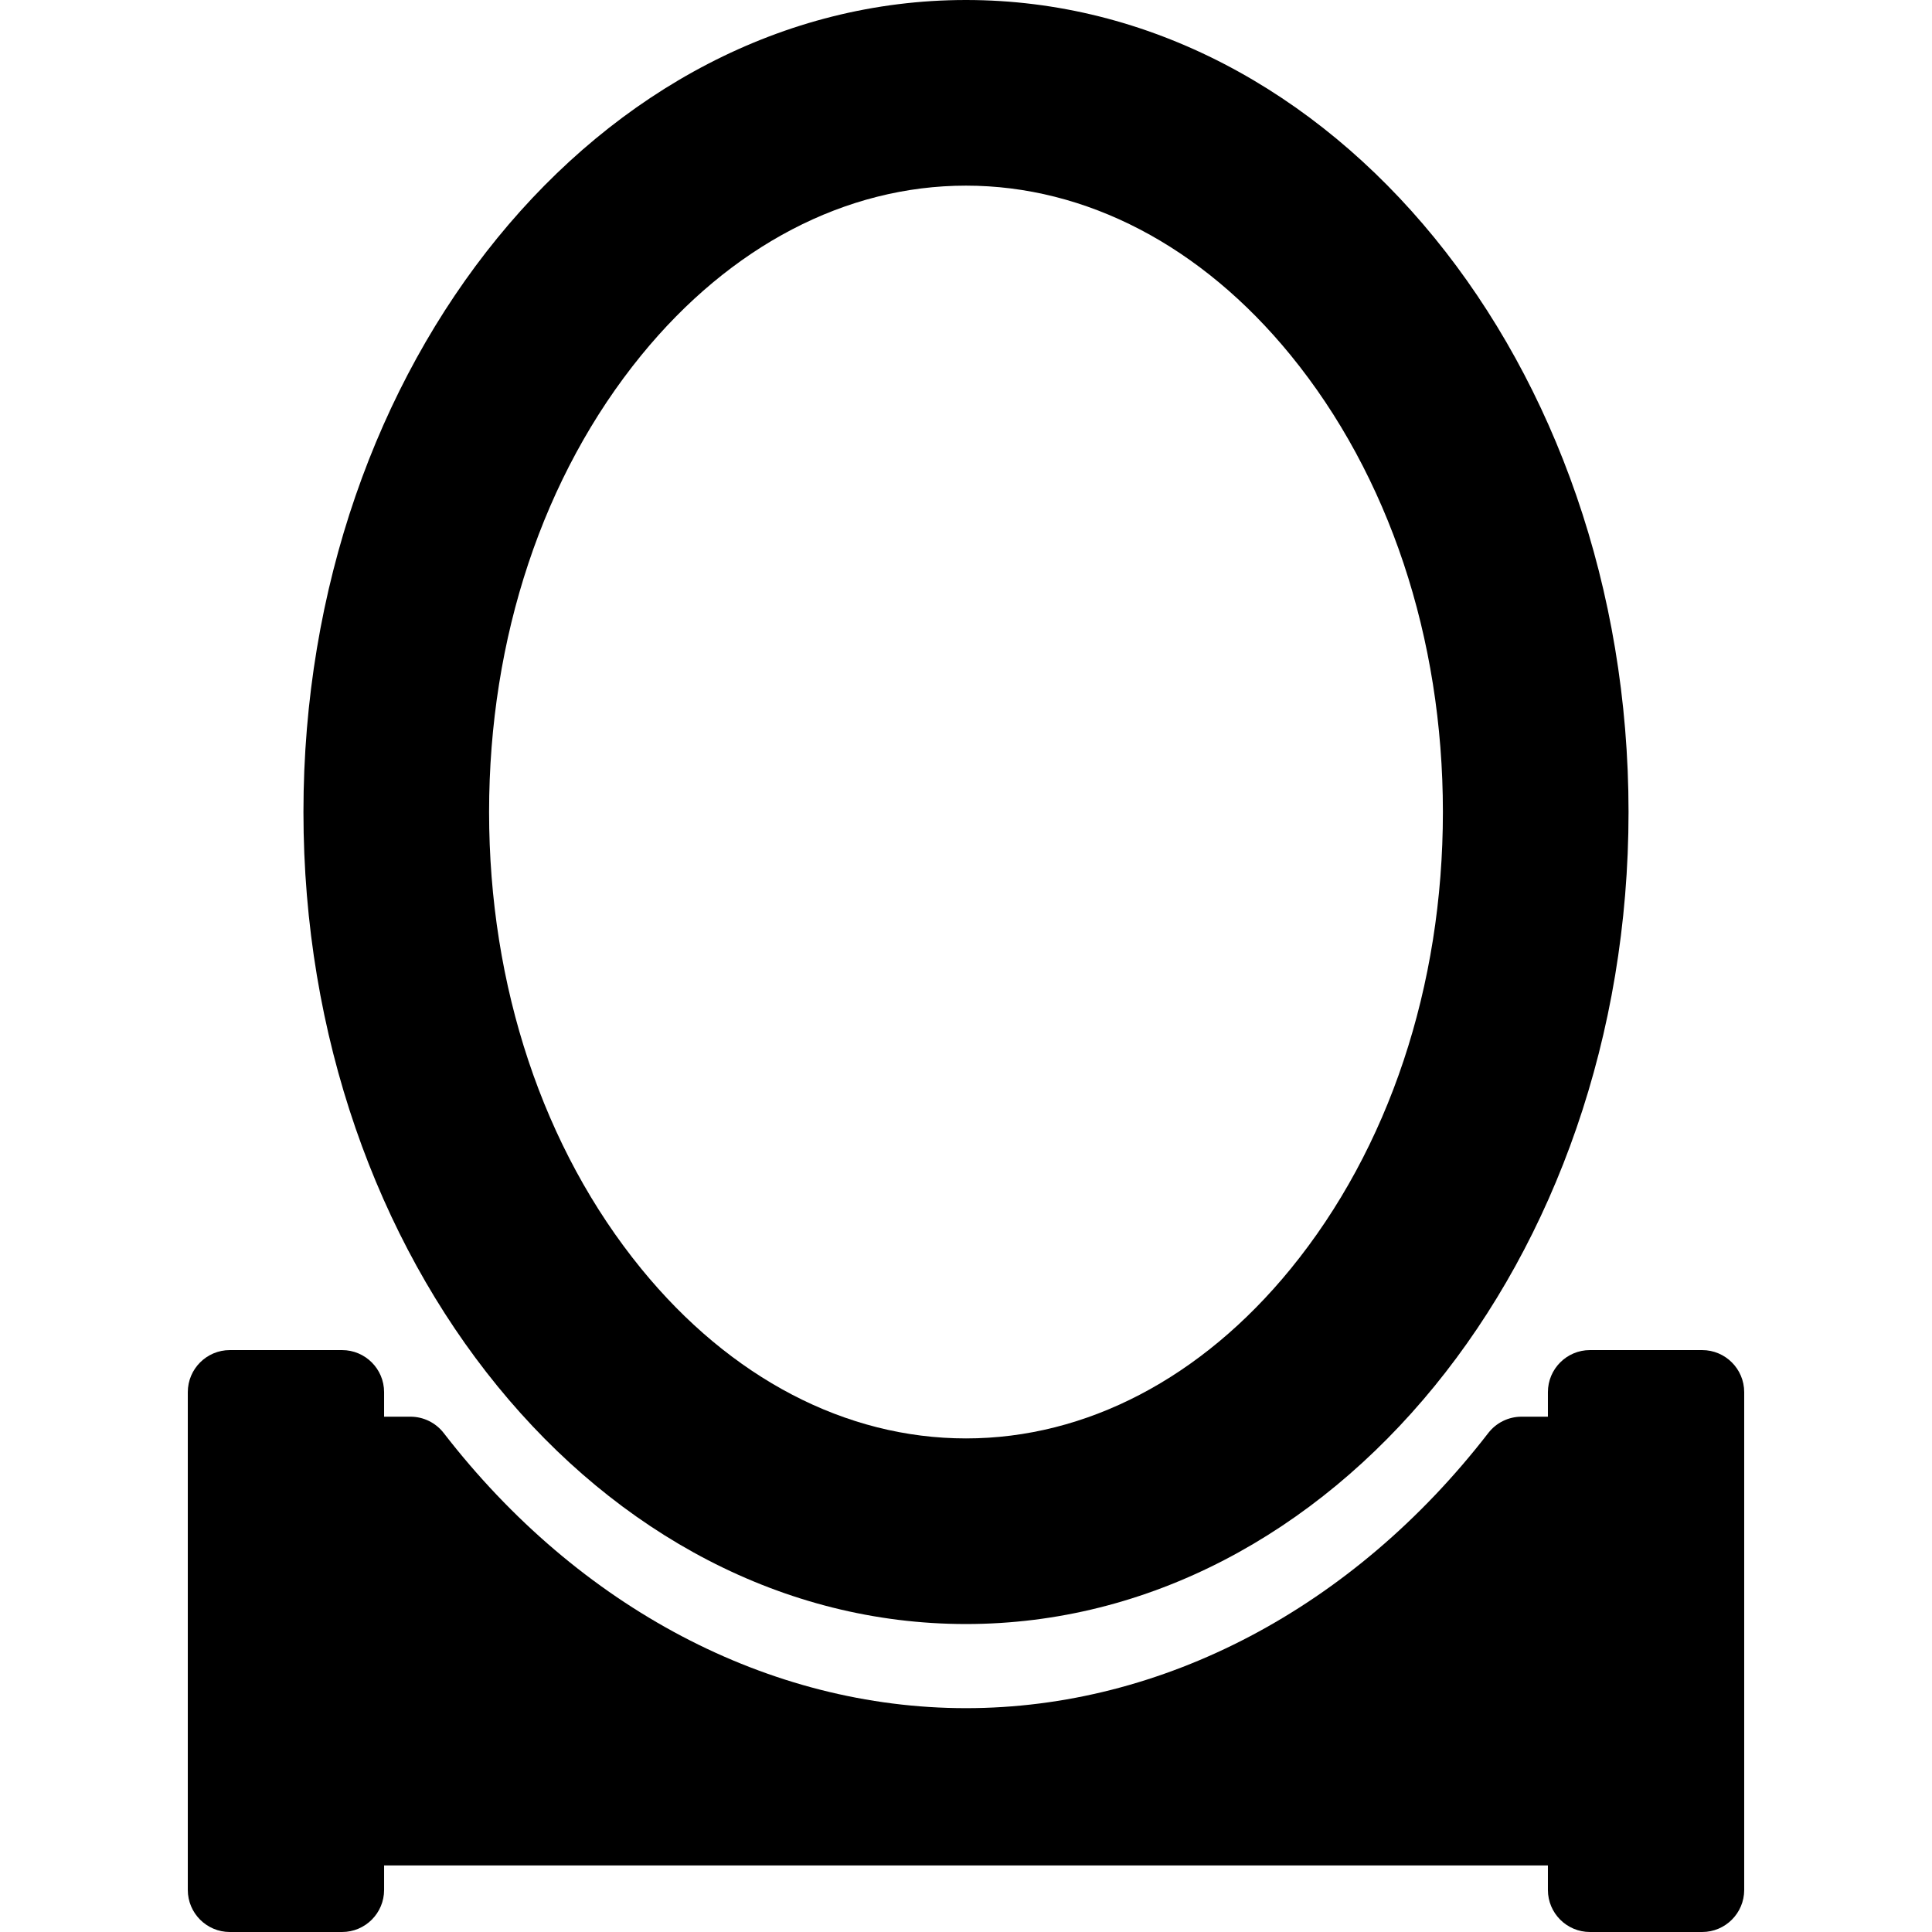 <?xml version="1.0" encoding="iso-8859-1"?>
<!-- Uploaded to: SVG Repo, www.svgrepo.com, Generator: SVG Repo Mixer Tools -->
<!DOCTYPE svg PUBLIC "-//W3C//DTD SVG 1.1//EN" "http://www.w3.org/Graphics/SVG/1.1/DTD/svg11.dtd">
<svg fill="#000000" version="1.1" id="Capa_1" xmlns="http://www.w3.org/2000/svg" xmlns:xlink="http://www.w3.org/1999/xlink" 
	 width="800px" height="800px" viewBox="0 0 239.368 239.368"
	 xml:space="preserve">
<g>
	<g>
		<path d="M119.684,23c14.885,0,29.17,7.461,40.223,21.008c12.164,14.909,18.863,35.01,18.863,56.6
			c0,21.589-6.699,41.689-18.863,56.598c-11.053,13.547-25.338,21.009-40.223,21.009c-14.886,0-29.171-7.462-40.225-21.009
			c-12.164-14.909-18.863-35.009-18.863-56.598c0-21.59,6.699-41.691,18.863-56.6C90.513,30.461,104.798,23,119.684,23 M119.684,0
			C74.348,0,37.596,45.043,37.596,100.607c0,55.561,36.752,100.605,82.088,100.605s82.086-45.045,82.086-100.605
			C201.77,45.045,165.02,0,119.684,0L119.684,0z"/>
		<path d="M191.78,234.157c0,2.877,2.334,5.211,5.211,5.211h13.897c2.877,0,5.211-2.334,5.212-5.211v-61.673
			c-0.001-2.879-2.335-5.213-5.211-5.213h-13.898c-2.877,0-5.211,2.334-5.211,5.213v3.039h-3.265c-1.614,0-3.138,0.748-4.123,2.025
			c-16.742,21.662-40.328,34.088-64.708,34.088s-47.967-12.426-64.709-34.088c-0.987-1.277-2.51-2.025-4.123-2.025h-3.264v-3.039
			c0-2.879-2.334-5.213-5.211-5.213H28.478c-2.877,0-5.21,2.334-5.21,5.213v61.673c0,2.877,2.333,5.211,5.21,5.211h13.899
			c2.877,0,5.211-2.334,5.211-5.211v-3.039H191.78V234.157L191.78,234.157z"/>
	</g>
</g>
</svg>